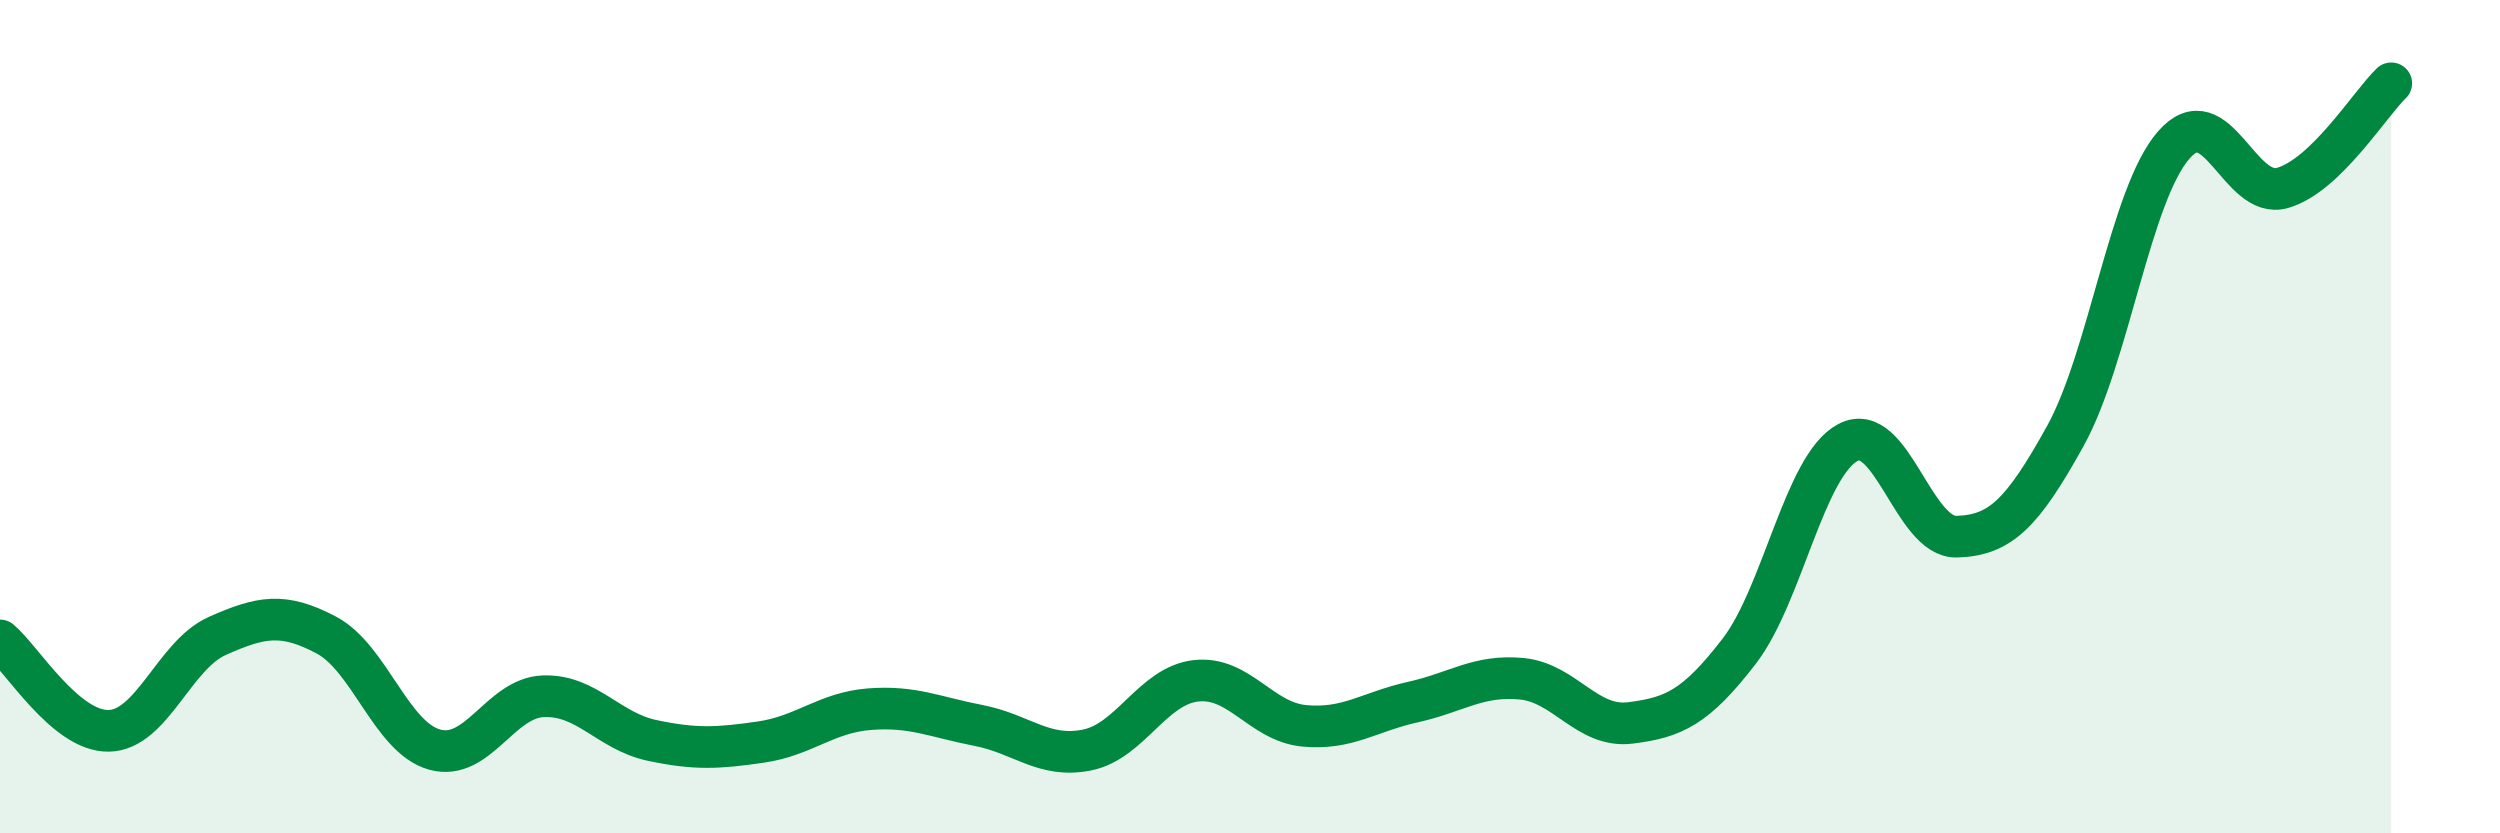 
    <svg width="60" height="20" viewBox="0 0 60 20" xmlns="http://www.w3.org/2000/svg">
      <path
        d="M 0,15.37 C 0.52,15.8 1.57,17.56 2.61,17.54 C 3.65,17.52 4.18,15.72 5.22,15.26 C 6.26,14.8 6.79,14.69 7.83,15.24 C 8.87,15.79 9.39,17.7 10.43,17.99 C 11.47,18.28 12,16.75 13.04,16.71 C 14.08,16.67 14.61,17.55 15.65,17.77 C 16.69,17.99 17.22,17.96 18.26,17.81 C 19.3,17.66 19.83,17.1 20.87,17.02 C 21.91,16.94 22.44,17.21 23.48,17.41 C 24.52,17.61 25.05,18.21 26.09,18 C 27.13,17.79 27.66,16.46 28.7,16.34 C 29.74,16.22 30.26,17.32 31.3,17.42 C 32.34,17.52 32.87,17.08 33.91,16.85 C 34.95,16.62 35.48,16.19 36.52,16.29 C 37.56,16.39 38.09,17.48 39.13,17.35 C 40.17,17.22 40.7,16.98 41.74,15.63 C 42.78,14.28 43.31,11.17 44.35,10.62 C 45.39,10.07 45.92,12.91 46.96,12.88 C 48,12.85 48.53,12.34 49.57,10.46 C 50.61,8.58 51.13,4.67 52.17,3.48 C 53.21,2.29 53.74,4.81 54.78,4.51 C 55.82,4.21 56.87,2.5 57.39,2L57.39 20L0 20Z"
        fill="#008740"
        opacity="0.1"
        stroke-linecap="round"
        stroke-linejoin="round"
      />
      <path
        d="M 0,15.37 C 0.52,15.8 1.57,17.56 2.61,17.54 C 3.65,17.52 4.18,15.72 5.22,15.26 C 6.26,14.8 6.79,14.69 7.83,15.24 C 8.87,15.79 9.39,17.7 10.43,17.99 C 11.47,18.28 12,16.75 13.04,16.71 C 14.08,16.67 14.61,17.55 15.65,17.77 C 16.69,17.99 17.22,17.96 18.26,17.81 C 19.3,17.66 19.83,17.1 20.87,17.02 C 21.91,16.94 22.44,17.21 23.48,17.41 C 24.52,17.61 25.05,18.21 26.09,18 C 27.13,17.79 27.66,16.46 28.7,16.34 C 29.74,16.22 30.26,17.32 31.3,17.42 C 32.34,17.52 32.87,17.08 33.91,16.85 C 34.95,16.62 35.48,16.19 36.52,16.29 C 37.56,16.39 38.09,17.48 39.13,17.35 C 40.17,17.22 40.7,16.98 41.74,15.63 C 42.78,14.28 43.31,11.17 44.35,10.62 C 45.39,10.07 45.92,12.91 46.96,12.88 C 48,12.85 48.53,12.34 49.57,10.46 C 50.61,8.58 51.13,4.67 52.17,3.48 C 53.21,2.29 53.74,4.81 54.78,4.51 C 55.82,4.21 56.87,2.5 57.39,2"
        stroke="#008740"
        stroke-width="1"
        fill="none"
        stroke-linecap="round"
        stroke-linejoin="round"
      />
    </svg>
  